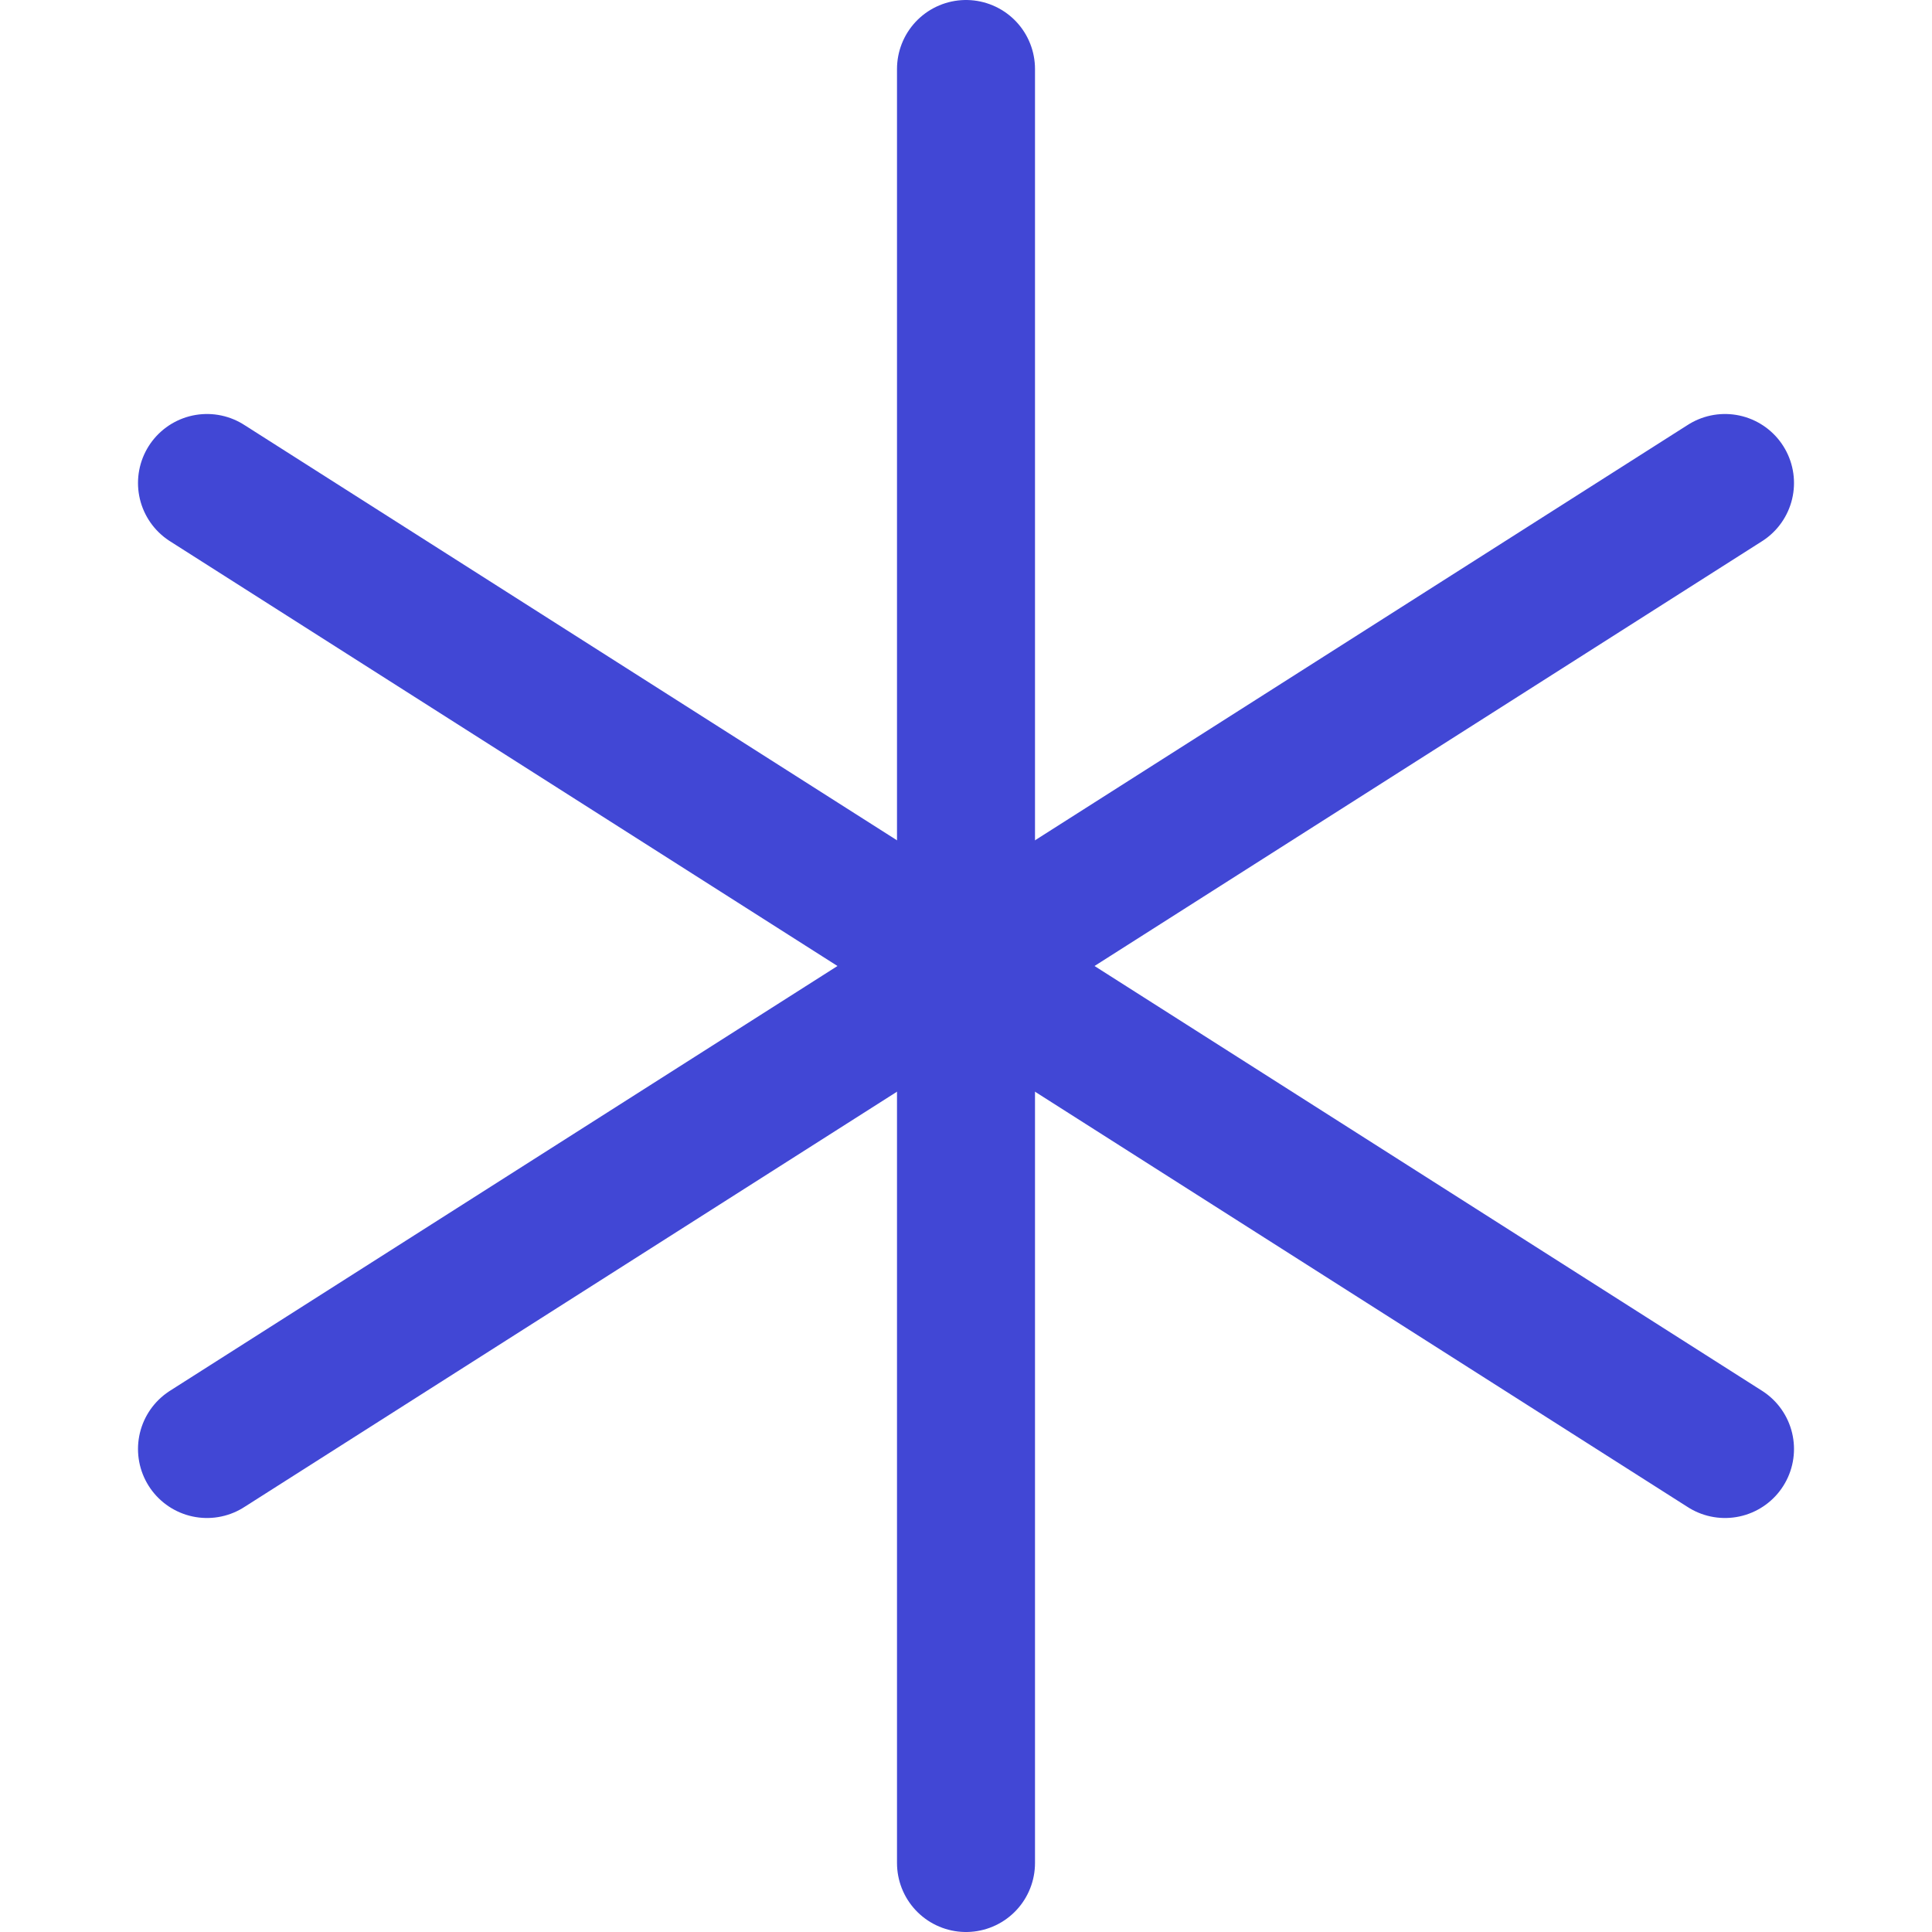 <svg xmlns="http://www.w3.org/2000/svg" fill="none" viewBox="0 0 14 14" id="Asterisk-1--Streamline-Core"><desc>Asterisk 1 Streamline Icon: https://streamlinehq.com</desc><g id="asterisk-1--asterisk-star-keyboard"><path id="Vector" stroke="#4147d5" stroke-linecap="round" stroke-linejoin="round" d="M7 0.5v13" stroke-width="1"></path><path id="Vector_2" stroke="#4147d5" stroke-linecap="round" stroke-linejoin="round" d="m1.5 3.5 11 7" stroke-width="1"></path><path id="Vector_3" stroke="#4147d5" stroke-linecap="round" stroke-linejoin="round" d="m1.5 10.5 11 -7" stroke-width="1"></path></g></svg>